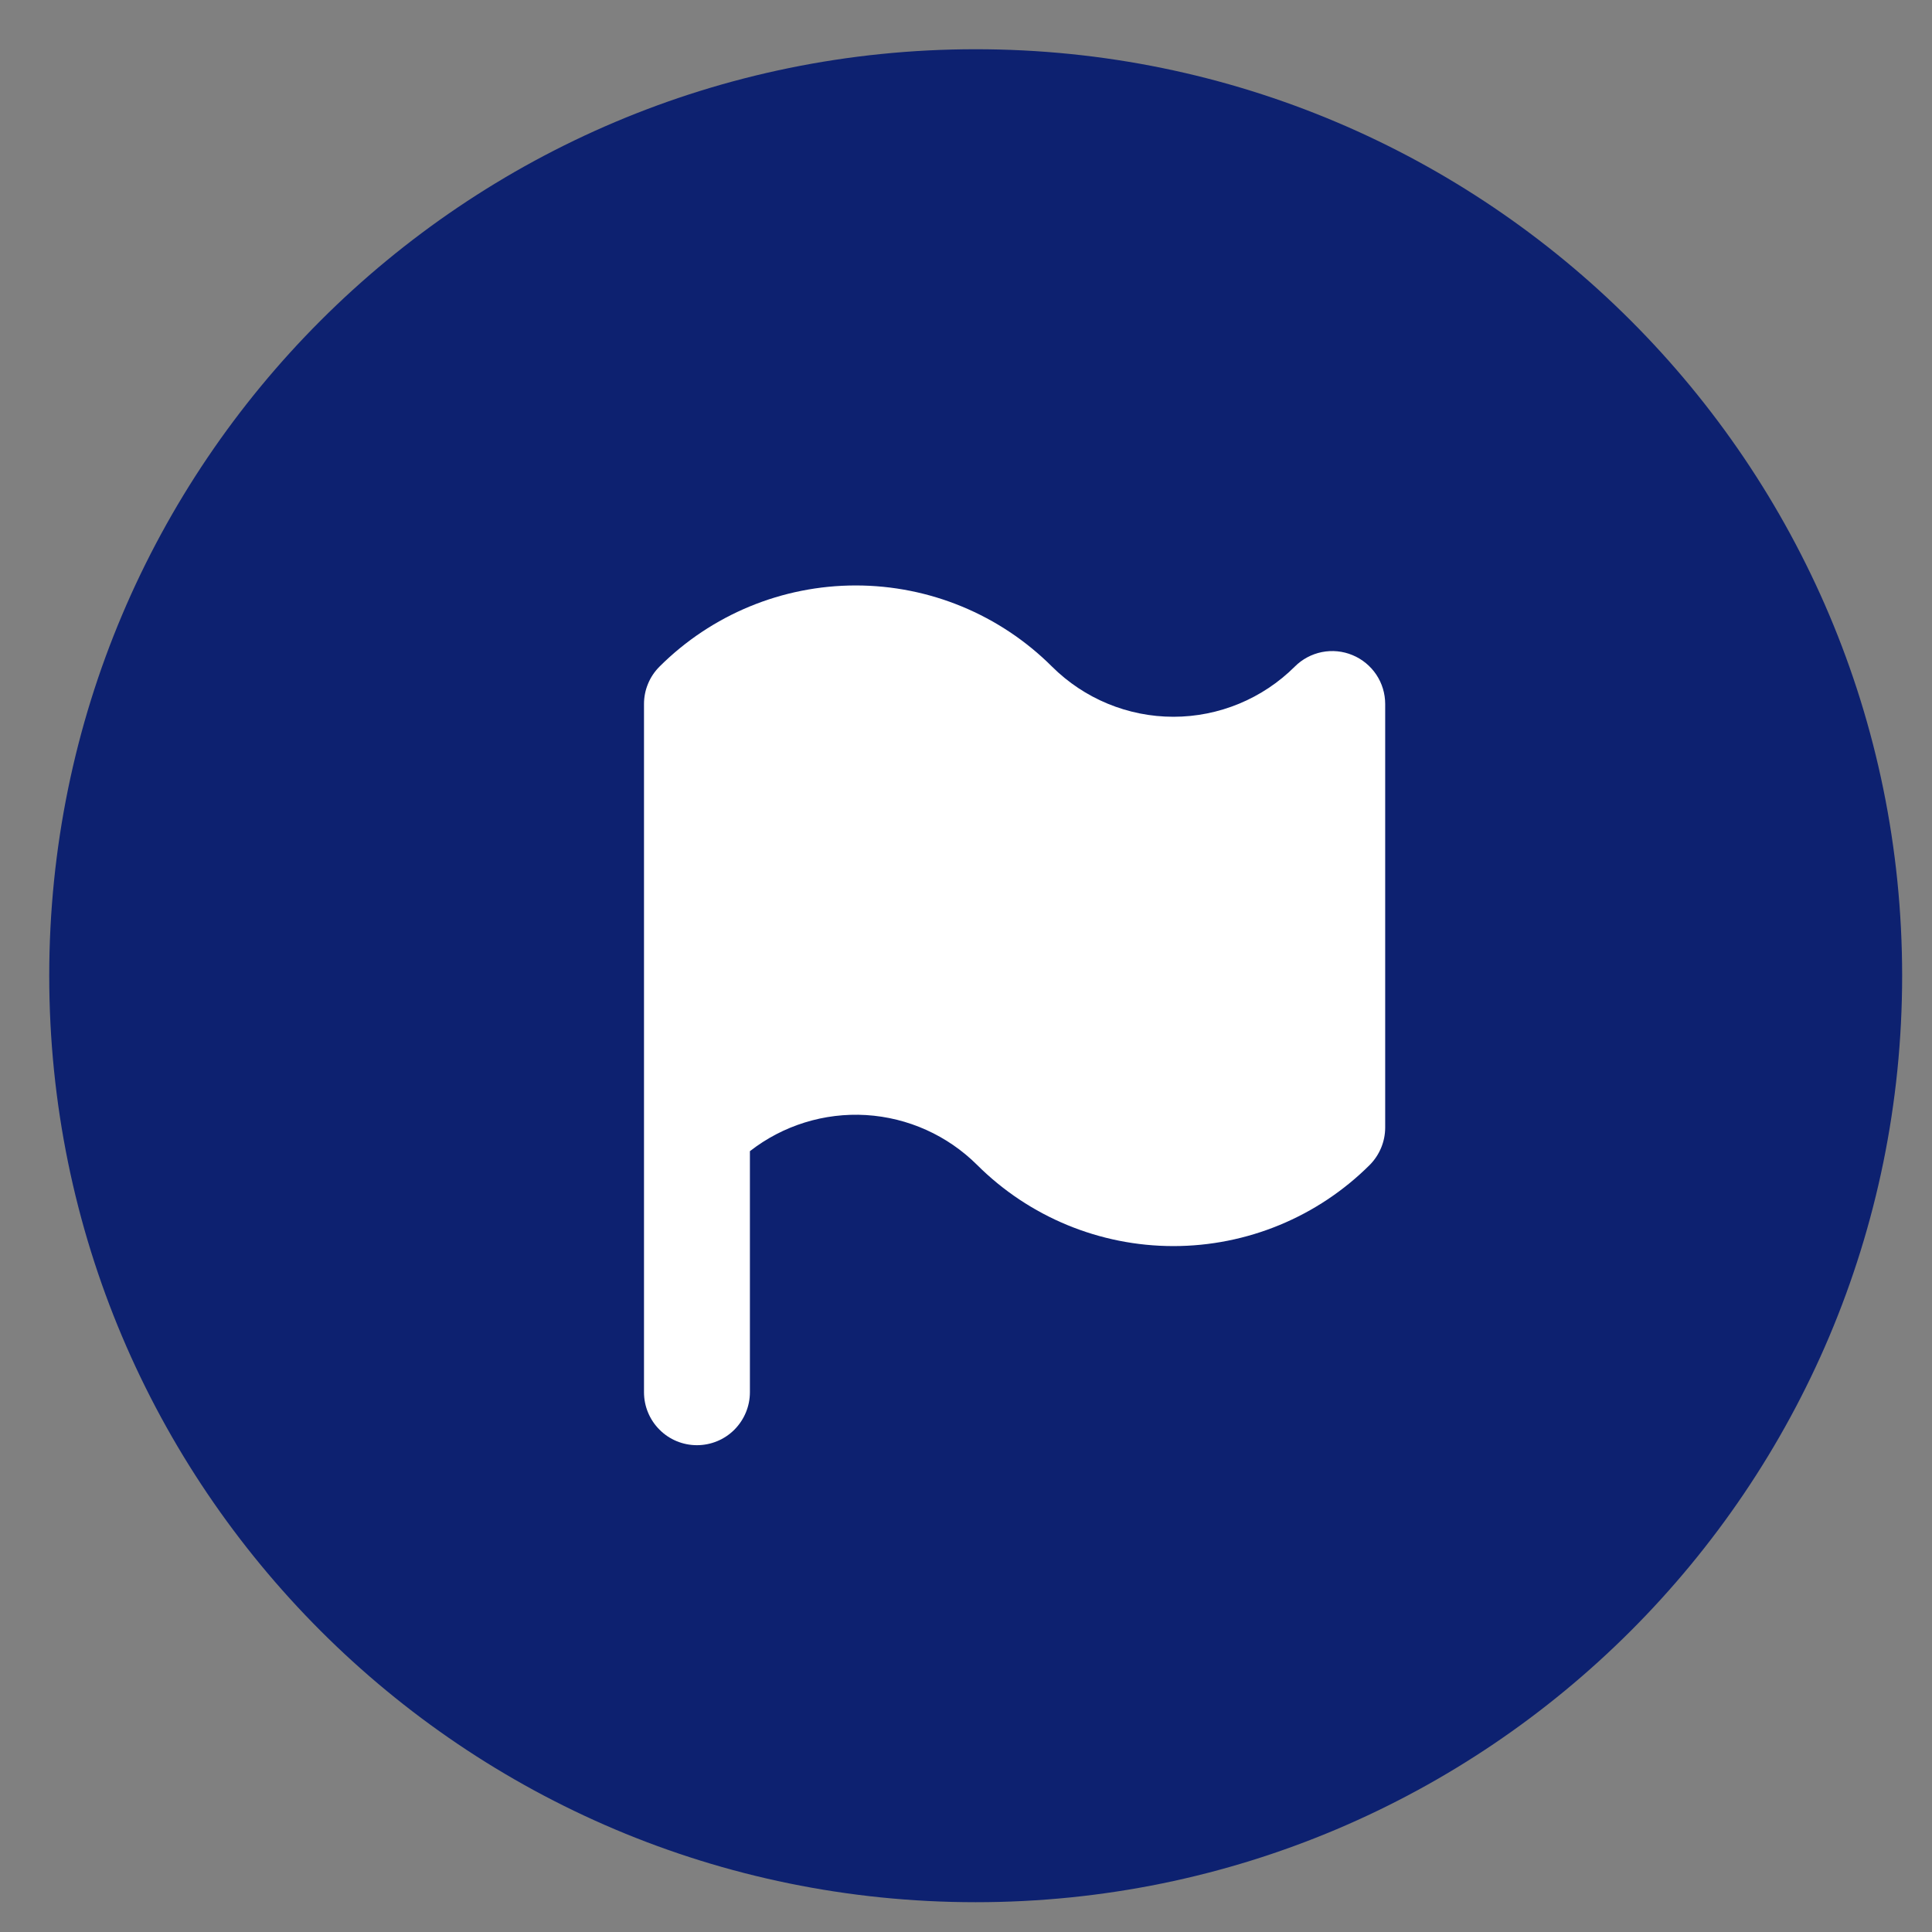 <svg width="33" height="33" viewBox="0 0 33 33" fill="none" xmlns="http://www.w3.org/2000/svg">
<rect x="0" y="0" width="33" height="33" fill="#808080" stroke="none"/>
<g clip-path="url(#clip0_35_76)">
<path d="M16.666 32.491C25.405 32.491 32.49 25.406 32.49 16.666C32.49 7.926 25.405 0.841 16.666 0.841C7.926 0.841 0.841 7.926 0.841 16.666C0.841 25.406 7.926 32.491 16.666 32.491Z" fill="#0D2170"/>
<path d="M23.102 11.19C22.937 11.121 22.755 11.103 22.579 11.138C22.404 11.173 22.243 11.259 22.116 11.386C21.566 11.934 20.82 12.243 20.043 12.243C19.265 12.243 18.52 11.934 17.969 11.386C17.079 10.498 15.874 10 14.617 10C13.36 10 12.155 10.498 11.265 11.386C11.181 11.47 11.114 11.569 11.069 11.679C11.023 11.789 11 11.906 11 12.025V23.781C11 24.02 11.095 24.25 11.265 24.42C11.434 24.59 11.664 24.685 11.904 24.685C12.144 24.685 12.374 24.59 12.544 24.42C12.713 24.25 12.809 24.02 12.809 23.781V19.663C13.373 19.223 14.079 19.003 14.794 19.046C15.509 19.09 16.183 19.393 16.691 19.899C17.581 20.786 18.786 21.284 20.043 21.284C21.299 21.284 22.505 20.786 23.395 19.899C23.564 19.729 23.66 19.499 23.66 19.259V12.025C23.66 11.846 23.607 11.671 23.508 11.523C23.408 11.374 23.267 11.258 23.102 11.19Z" fill="white"/>
</g>
<defs>
<clipPath id="clip0_35_76">
<rect width="33" height="33" fill="white"/>
</clipPath>
</defs>
</svg>

